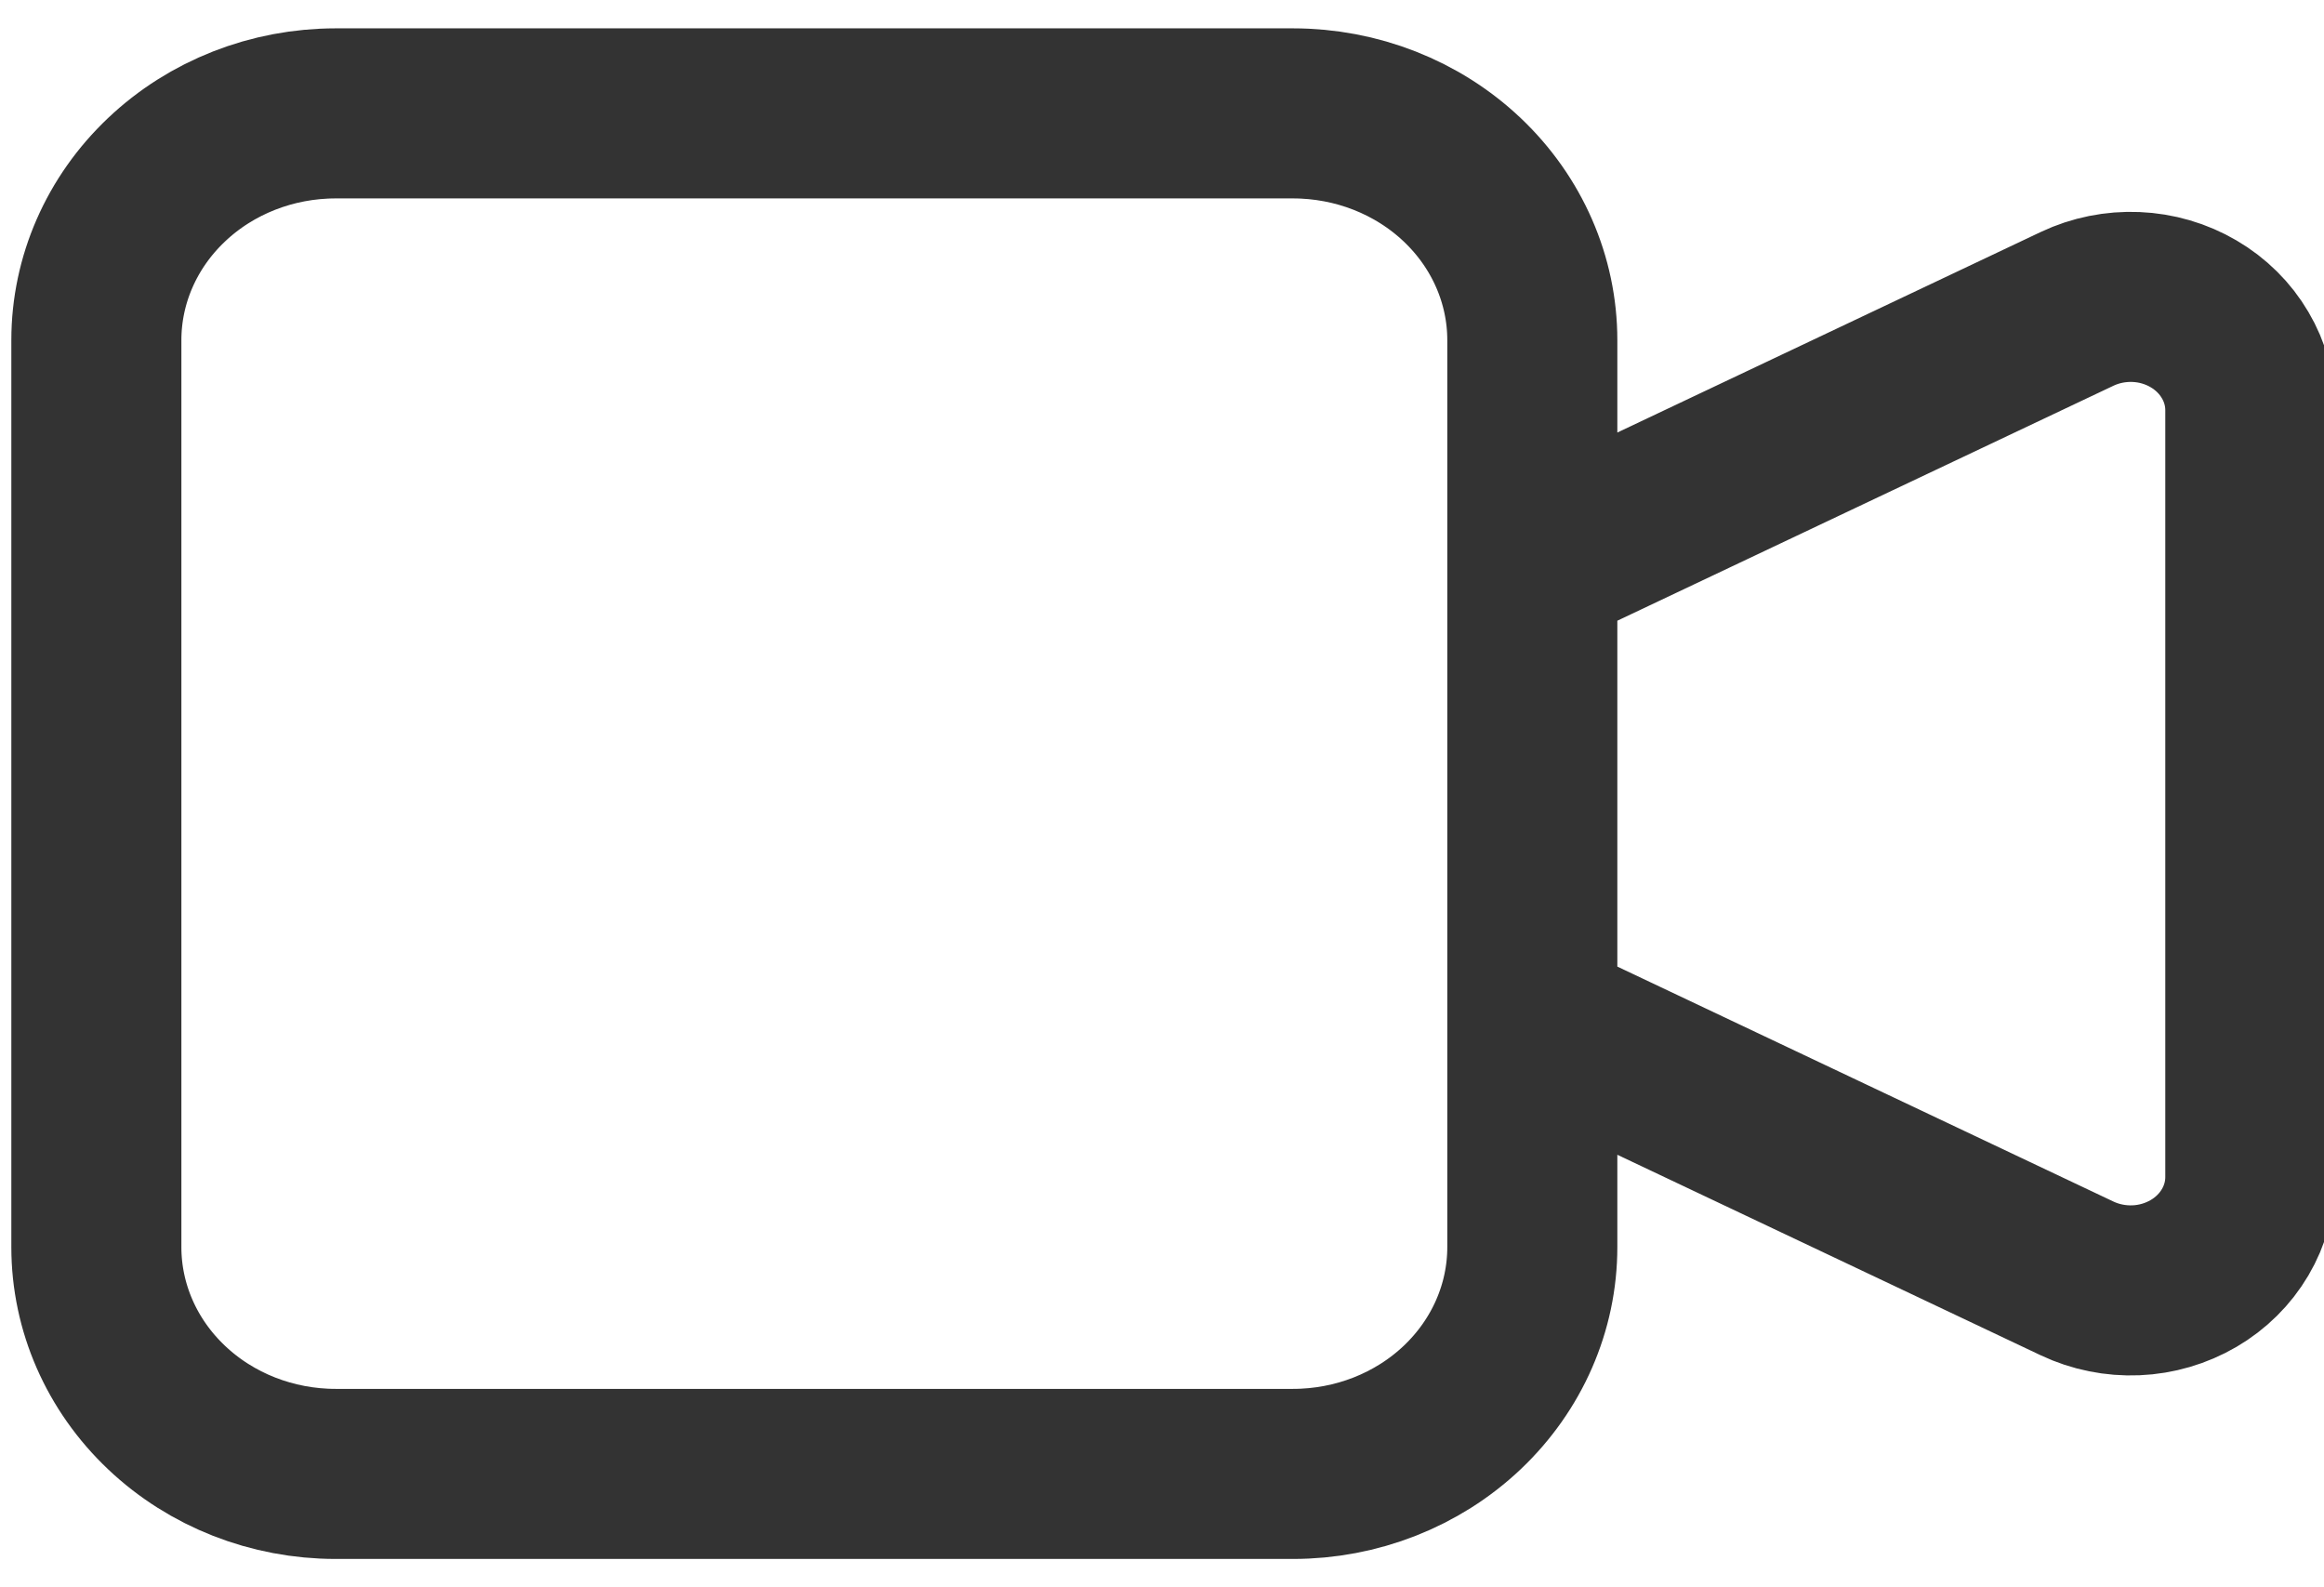 <svg width="41" height="28" viewBox="0 0 41 28" fill="none" xmlns="http://www.w3.org/2000/svg">
<path d="M27.033 10L36.645 5.448C36.967 5.296 37.325 5.224 37.684 5.239C38.043 5.254 38.392 5.356 38.699 5.536C39.005 5.715 39.257 5.965 39.432 6.263C39.608 6.56 39.7 6.895 39.7 7.236V20.764C39.7 21.105 39.608 21.44 39.432 21.738C39.257 22.035 39.005 22.285 38.699 22.464C38.392 22.643 38.043 22.746 37.684 22.761C37.325 22.776 36.967 22.704 36.645 22.552L27.033 18V10ZM1.7 6C1.7 4.939 2.145 3.922 2.937 3.172C3.728 2.421 4.802 2 5.922 2H22.811C23.931 2 25.005 2.421 25.797 3.172C26.588 3.922 27.033 4.939 27.033 6V22C27.033 23.061 26.588 24.078 25.797 24.828C25.005 25.579 23.931 26 22.811 26H5.922C4.802 26 3.728 25.579 2.937 24.828C2.145 24.078 1.7 23.061 1.7 22V6Z" stroke="#333333" stroke-width="3" stroke-linecap="round" stroke-linejoin="round"/>
</svg>
